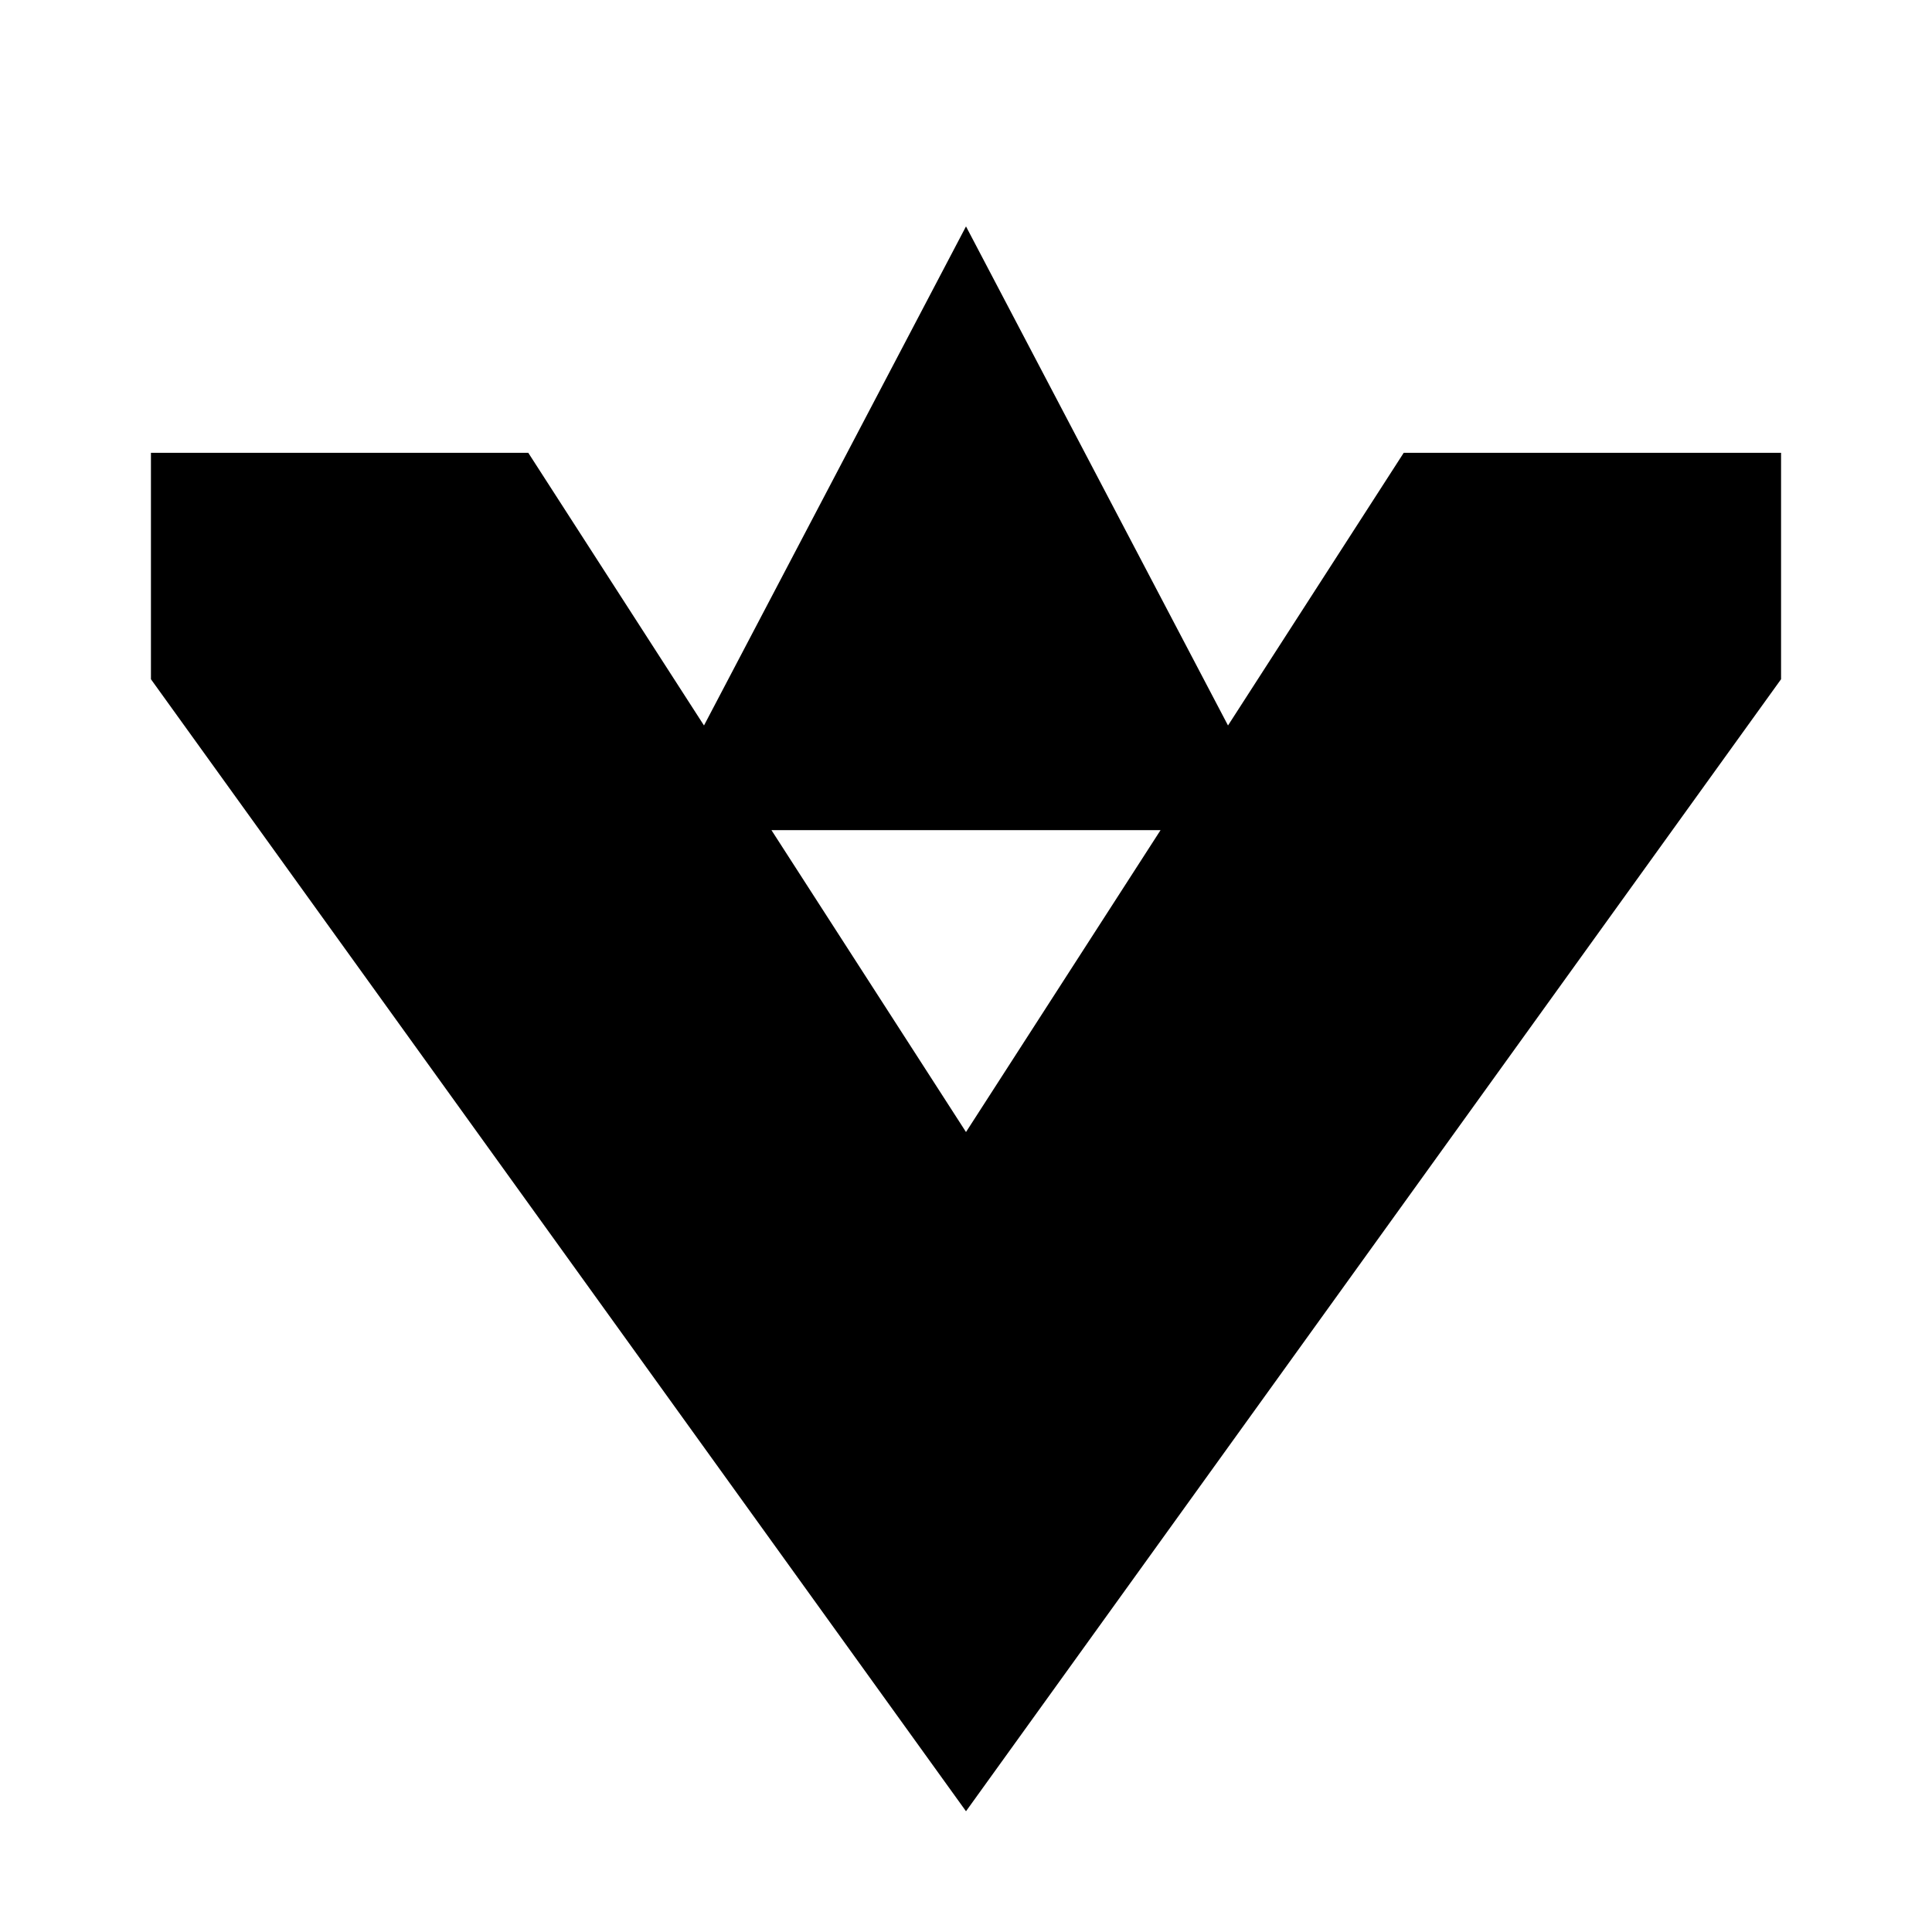 <svg xmlns="http://www.w3.org/2000/svg" viewBox="0 0 128 128">
  <path 
    d="M10 30 
       L35 30 
       L64 75 
       L93 30 
       L118 30 
       L118 45 
       L64 120 
       L10 45 
       Z
       M64 15 
       L85 55 
       L43 55 
       Z" 
    fill="#000000" 
  />
</svg>
